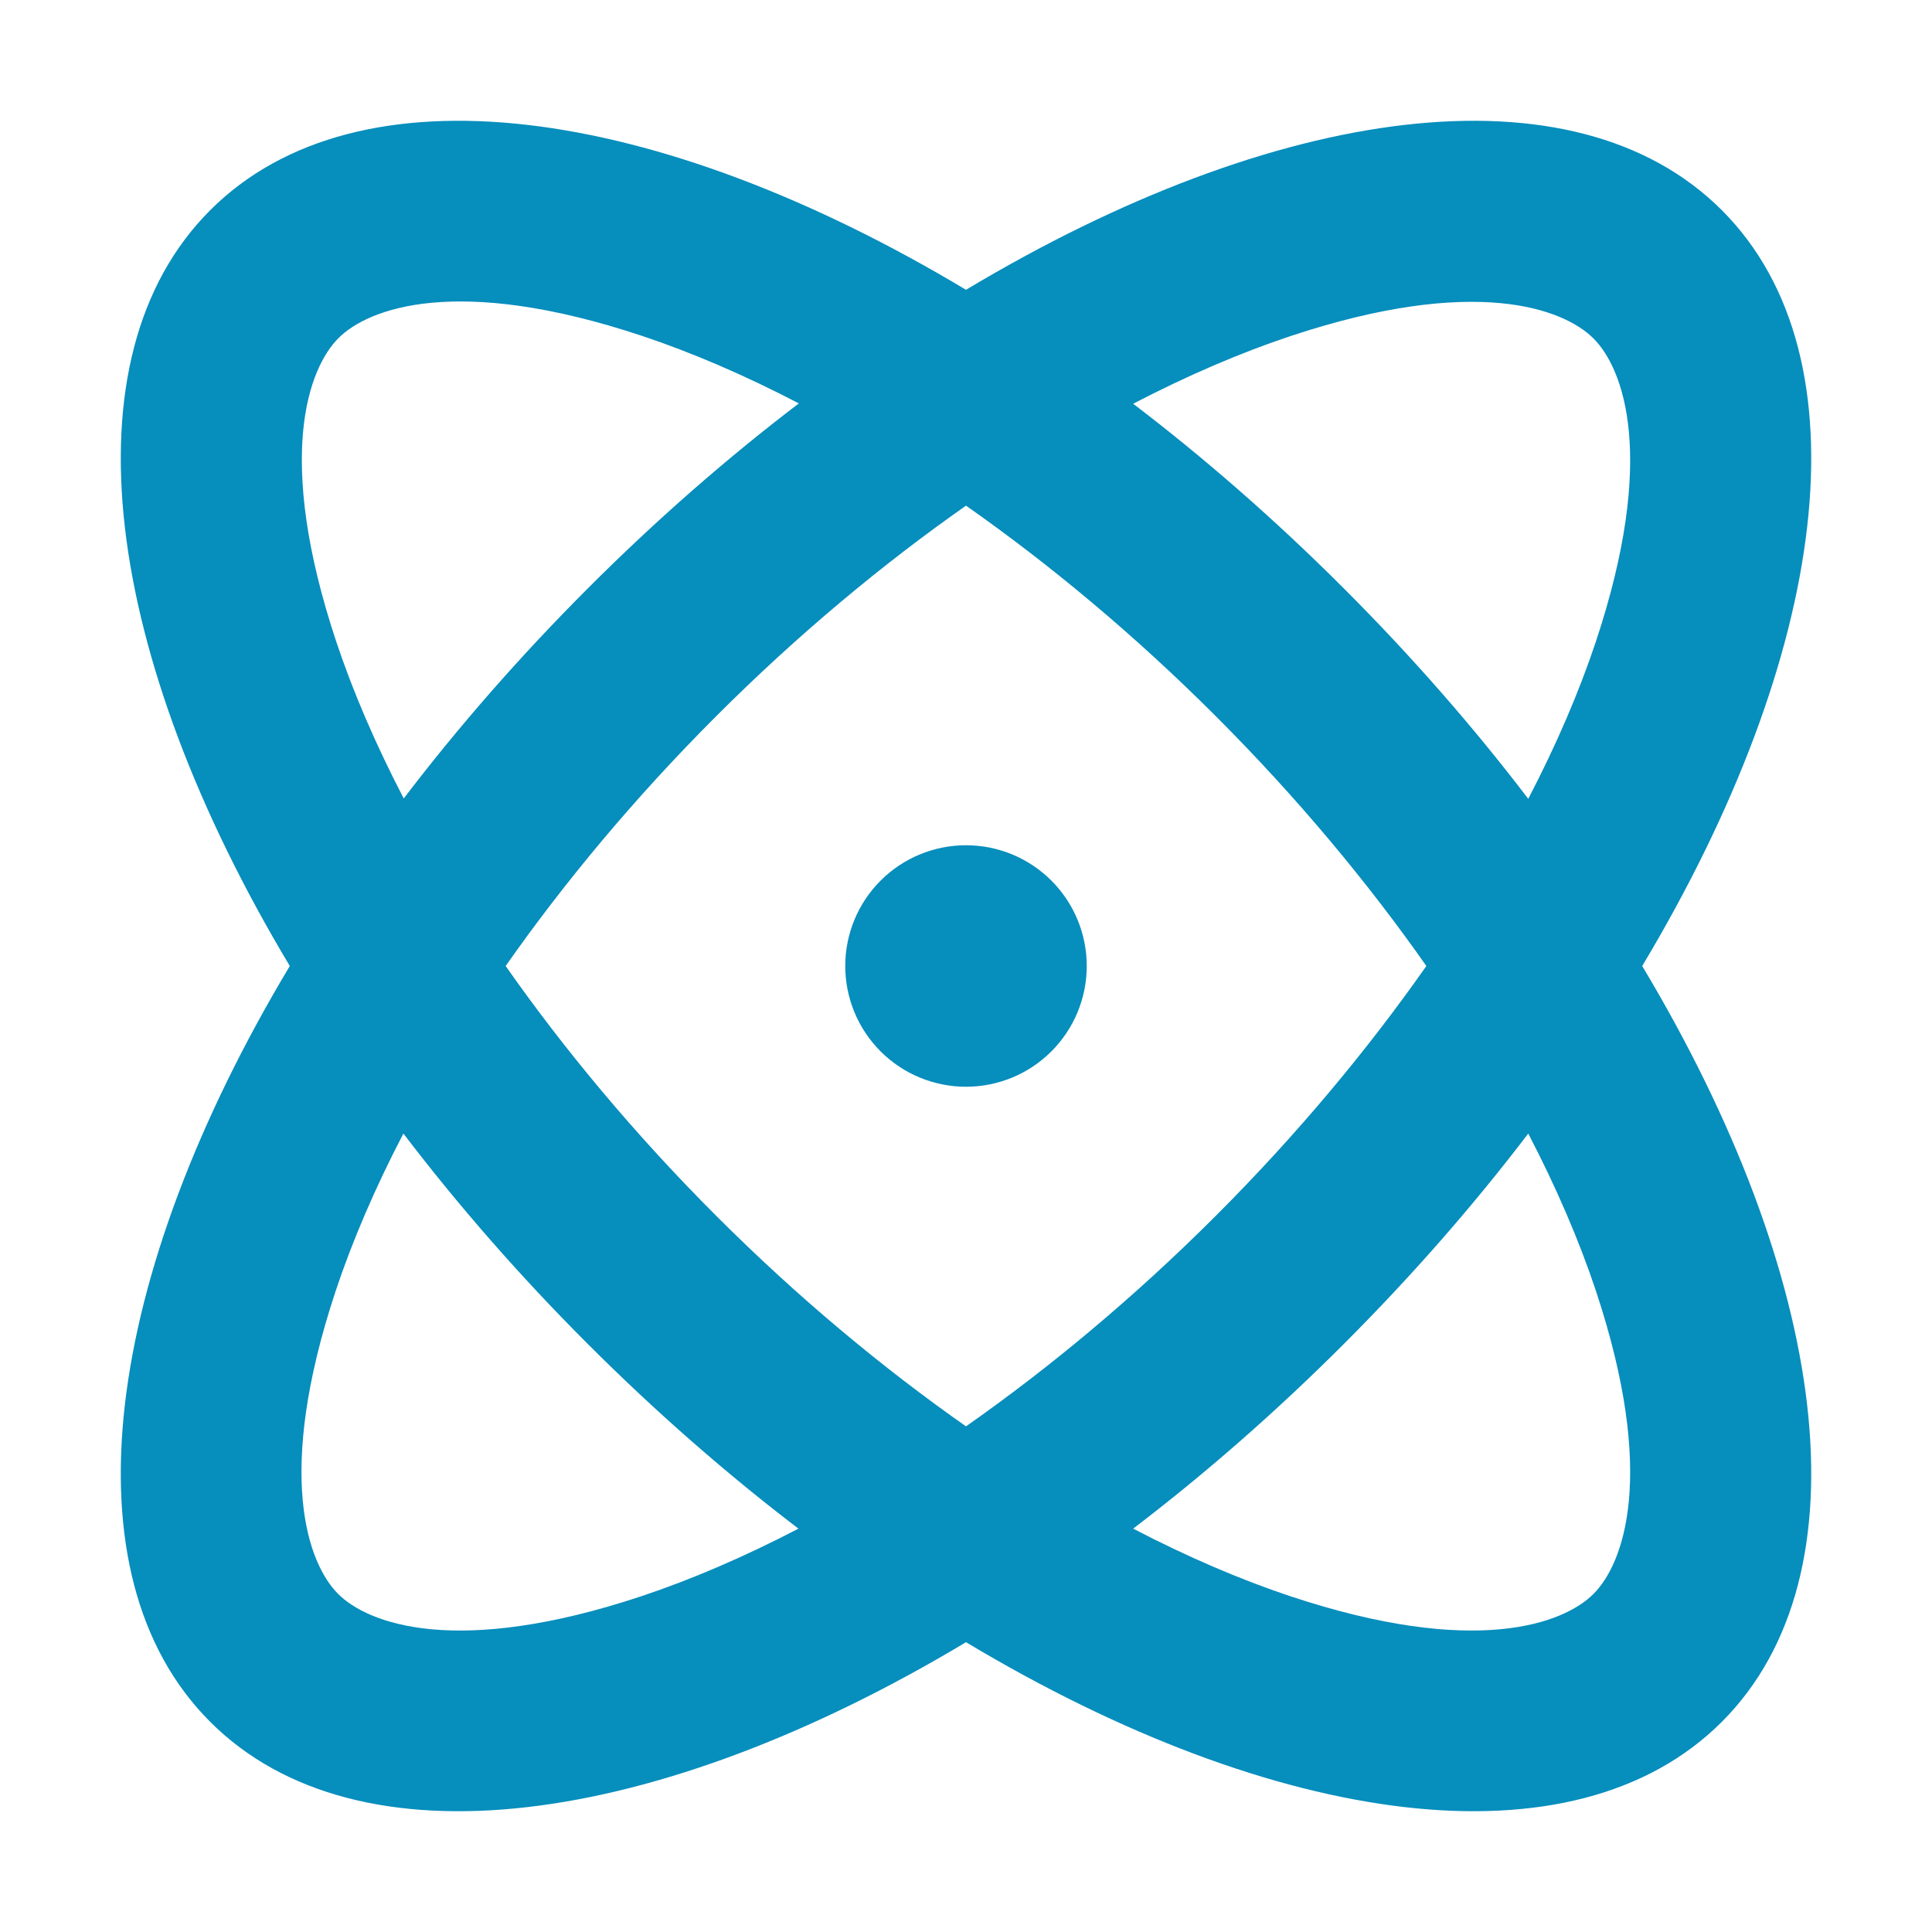 <svg width="50" height="50" viewBox="0 0 50 50" fill="none" xmlns="http://www.w3.org/2000/svg">
<path d="M8.75 41.25C9.522 42.022 11.816 42.9 16.602 41.309C17.891 40.879 19.258 40.293 20.664 39.561C18.818 38.154 16.983 36.553 15.215 34.785C13.447 33.018 11.846 31.182 10.44 29.336C9.707 30.742 9.121 32.109 8.691 33.398C7.1 38.184 7.979 40.479 8.75 41.25ZM7.5 25C2.695 16.983 1.611 9.268 5.44 5.44C9.268 1.611 16.983 2.695 25 7.5C33.018 2.695 40.733 1.611 44.561 5.44C48.389 9.268 47.305 16.983 42.5 25C47.305 33.018 48.389 40.733 44.561 44.561C40.733 48.389 33.018 47.305 25 42.5C16.983 47.305 9.268 48.389 5.44 44.561C1.611 40.733 2.695 33.018 7.5 25ZM10.449 20.664C11.855 18.818 13.457 16.983 15.225 15.215C16.992 13.447 18.828 11.846 20.674 10.44C19.268 9.707 17.9 9.121 16.611 8.691C11.826 7.1 9.531 7.979 8.76 8.75C7.988 9.522 7.109 11.816 8.701 16.602C9.131 17.891 9.717 19.258 10.449 20.664ZM25 13.086C22.842 14.6 20.654 16.416 18.535 18.535C16.416 20.654 14.6 22.842 13.086 25C14.6 27.158 16.416 29.346 18.535 31.465C20.654 33.584 22.842 35.4 25 36.914C27.158 35.4 29.346 33.584 31.465 31.465C33.584 29.346 35.4 27.158 36.914 25C35.4 22.842 33.584 20.654 31.465 18.535C29.346 16.416 27.158 14.6 25 13.086ZM39.551 20.674C40.283 19.268 40.869 17.9 41.299 16.611C42.891 11.826 42.012 9.531 41.24 8.76C40.469 7.988 38.174 7.109 33.389 8.701C32.1 9.131 30.733 9.717 29.326 10.449C31.172 11.855 33.008 13.457 34.775 15.225C36.543 16.992 38.145 18.828 39.551 20.674ZM39.551 29.336C38.145 31.182 36.543 33.018 34.775 34.785C33.008 36.553 31.172 38.154 29.326 39.561C30.733 40.293 32.1 40.879 33.389 41.309C38.174 42.9 40.469 42.022 41.24 41.25C42.012 40.479 42.891 38.184 41.299 33.398C40.869 32.109 40.283 30.742 39.551 29.336ZM21.875 25C21.875 24.171 22.204 23.376 22.79 22.79C23.376 22.204 24.171 21.875 25 21.875C25.829 21.875 26.624 22.204 27.21 22.79C27.796 23.376 28.125 24.171 28.125 25C28.125 25.829 27.796 26.624 27.21 27.21C26.624 27.796 25.829 28.125 25 28.125C24.171 28.125 23.376 27.796 22.79 27.21C22.204 26.624 21.875 25.829 21.875 25Z" fill="#068EBD"/>
</svg>